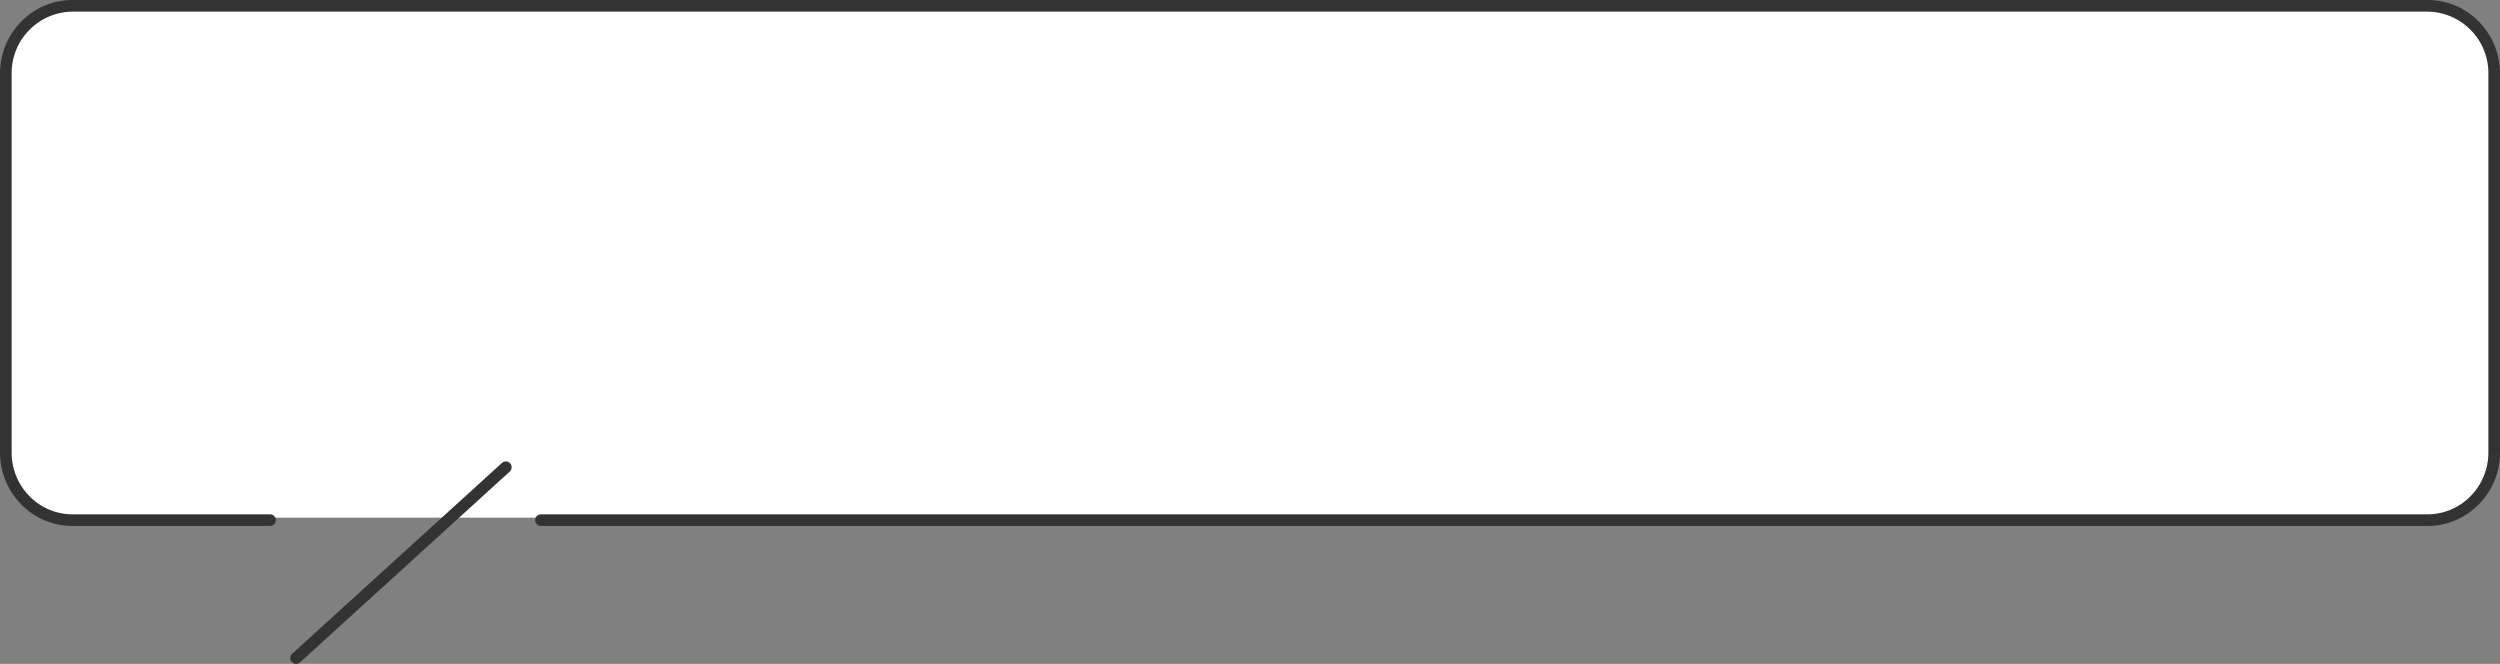 <svg xmlns="http://www.w3.org/2000/svg" width="429.816" height="114.139" viewBox="0 0 429.816 114.139">
  <rect x="0" y="0" width="429.816" height="114.139" fill="#808080" stroke="none"/>
  <g id="fig-env-quote" transform="translate(1 1)">
    <path id="パス_27577" data-name="パス 27577" d="M10,0H417.816a10,10,0,0,1,10,10V78a10,10,0,0,1-10,10H10A10,10,0,0,1,0,78V10A10,10,0,0,1,10,0Z" transform="translate(0 0)" fill="#fff"/>
    <g id="グループ_2296" data-name="グループ 2296" transform="translate(0 0)">
      <g id="グループ_2297" data-name="グループ 2297">
        <path id="パス_35844" data-name="パス 35844" d="M0,33.8a1,1,0,0,1-.74-.327,1,1,0,0,1,.067-1.413L35.388-.74A1,1,0,0,1,36.8-.673,1,1,0,0,1,36.733.74L.673,33.544A1,1,0,0,1,0,33.8Z" transform="translate(49.907 79.334)" fill="#333"/>
        <path id="パス_24595" data-name="パス 24595" d="M417.346,80.426H93.009a1,1,0,0,1,0-2H417.346a10.312,10.312,0,0,0,7.4-3.115,10.677,10.677,0,0,0,3.072-7.538V2.653A10.575,10.575,0,0,0,417.346-8H12.47A10.575,10.575,0,0,0,2,2.653v65.12a10.677,10.677,0,0,0,3.072,7.538,10.313,10.313,0,0,0,7.4,3.115H46.427a1,1,0,0,1,0,2H12.47a12.3,12.3,0,0,1-8.823-3.712A12.665,12.665,0,0,1,0,67.773V2.653A12.665,12.665,0,0,1,3.647-6.288,12.3,12.3,0,0,1,12.47-10H417.346a12.3,12.3,0,0,1,8.823,3.712,12.665,12.665,0,0,1,3.647,8.941v65.12a12.665,12.665,0,0,1-3.647,8.941A12.3,12.3,0,0,1,417.346,80.426Z" transform="translate(-1 9)" fill="#333"/>
      </g>
    </g>
  </g>
</svg>
